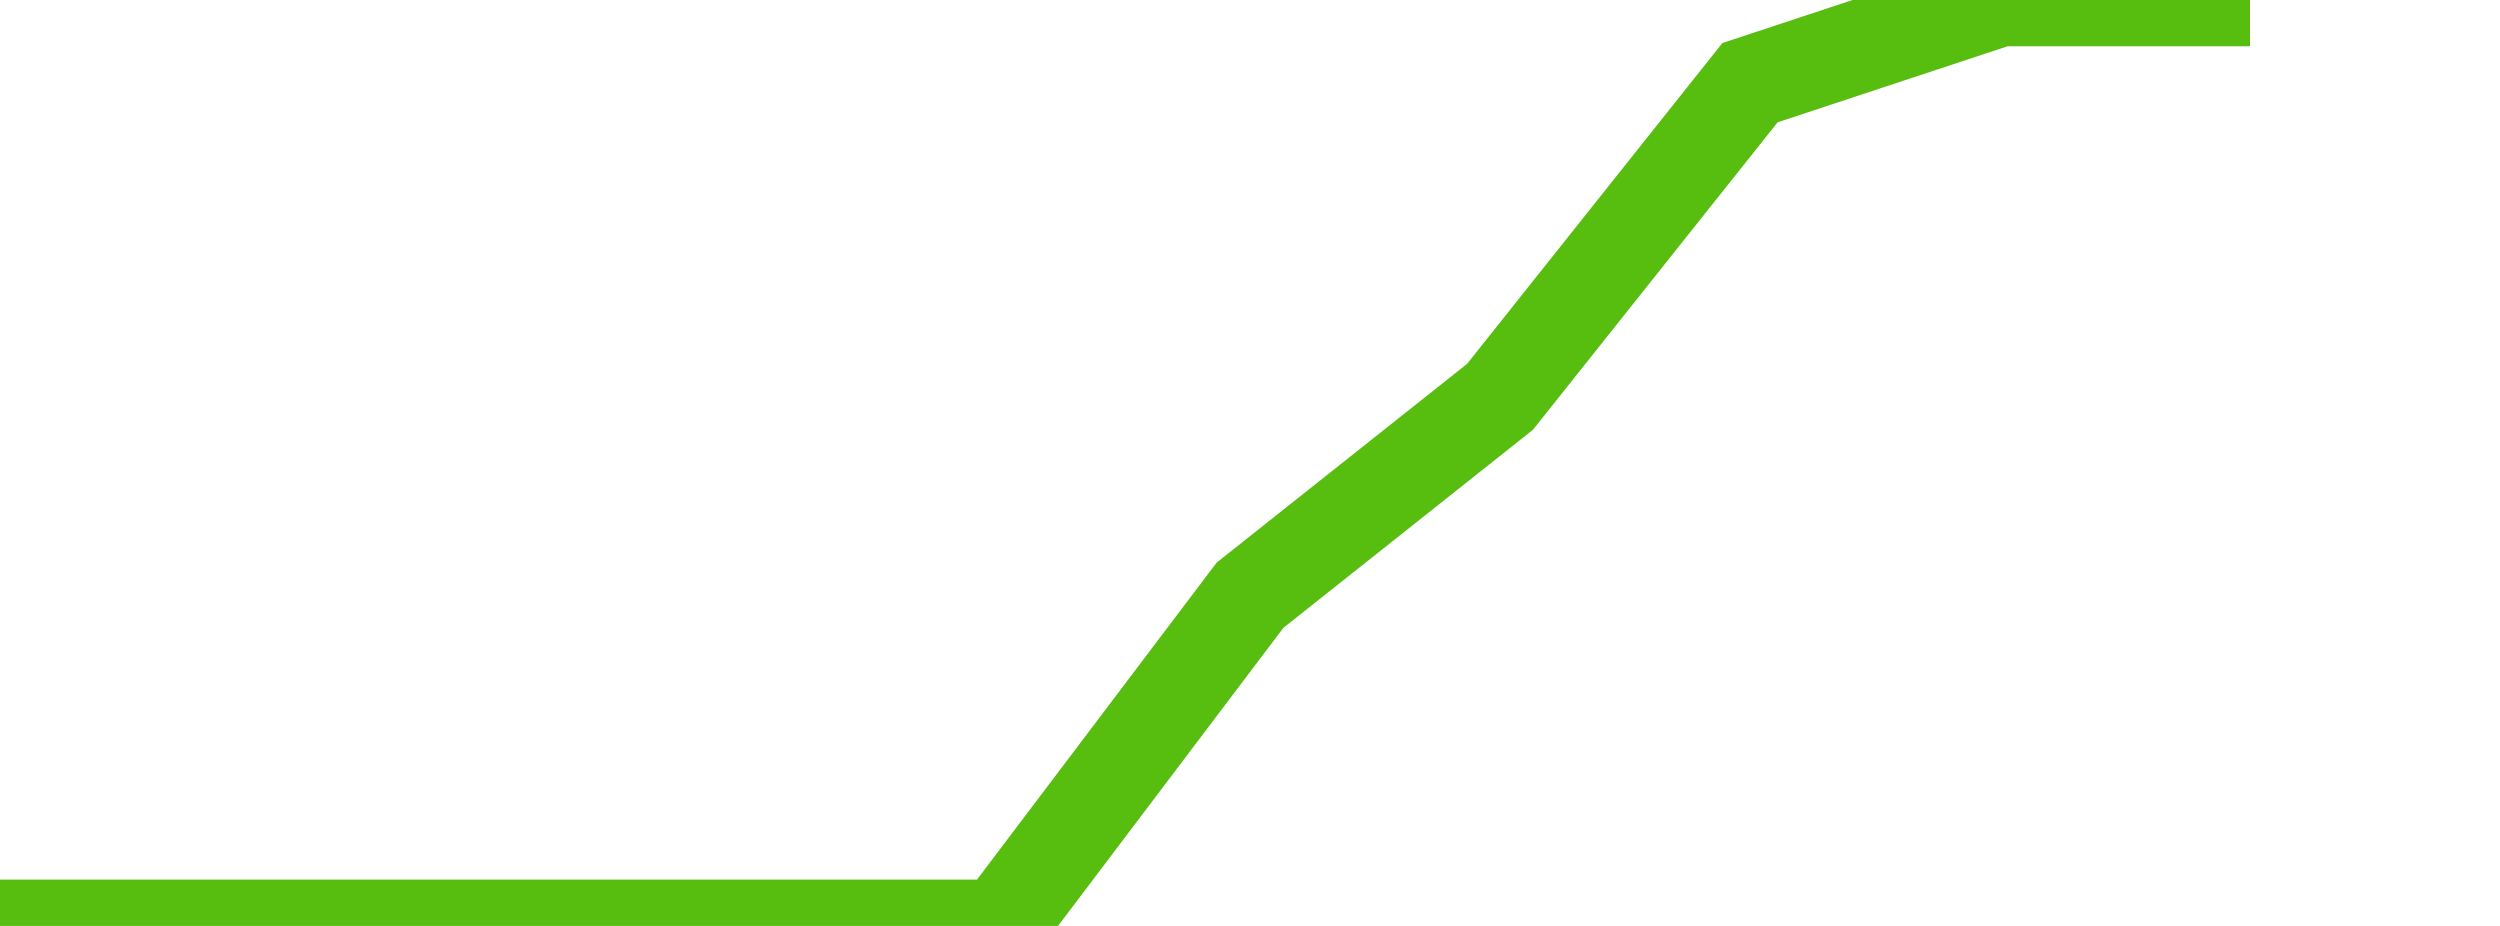 <svg xmlns="http://www.w3.org/2000/svg" width="135" height="50" viewBox="0 0 135 50" shape-rendering="auto"><polyline points="0, 50 13.5, 50 27, 50 40.5, 50 54, 50 67.5, 32.143 81, 21.429 94.5, 4.464 108, 0 121.5, 0 135" stroke="#57bd0f" stroke-width="5" stroke-opacity="1" fill="none" fill-opacity="0"></polyline></svg>